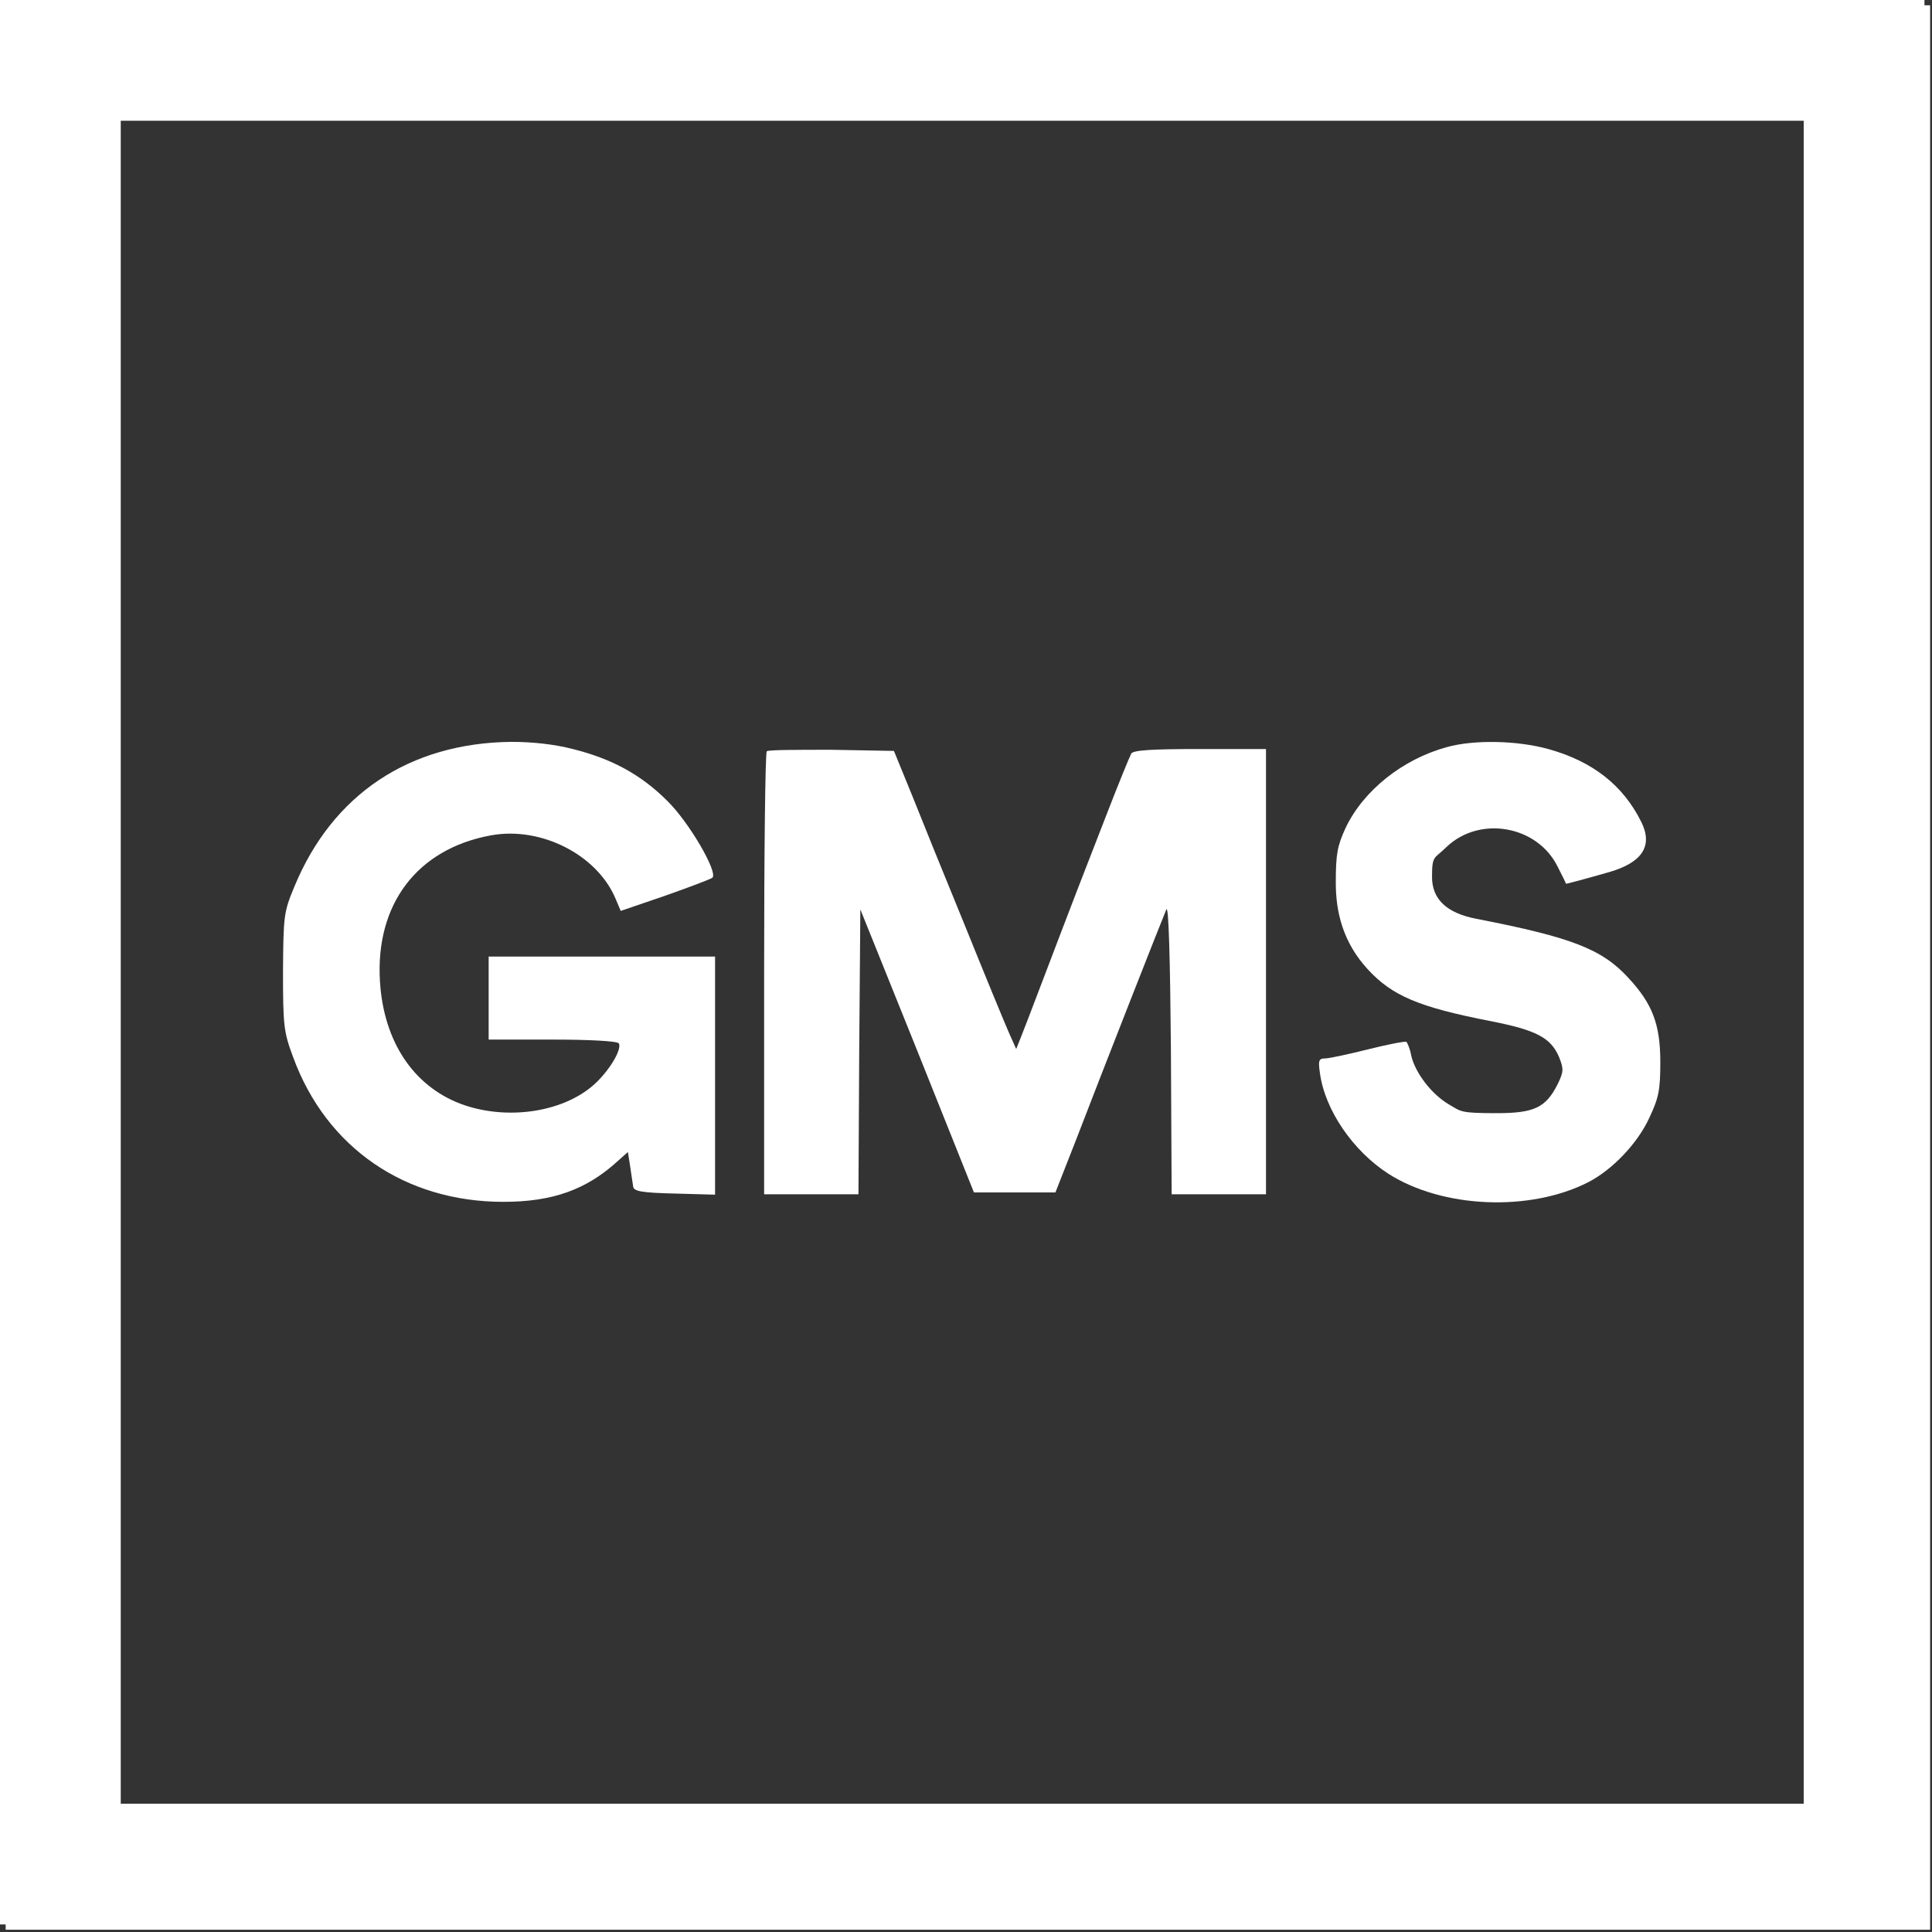 <?xml version="1.0" encoding="UTF-8"?>
<svg id="Layer_1" xmlns="http://www.w3.org/2000/svg" version="1.1" viewBox="0 0 512 512">
  <rect x="0" y="0" width="512" height="512" fill="#333333" stroke="none"/>
  <!-- Generator: Adobe Illustrator 29.2.1, SVG Export Plug-In . SVG Version: 2.1.0 Build 116)  -->
  <defs>
    <style>
      .st0 {
        fill: #fff;
      }
    </style>
  </defs>
  <g>
    <path class="st0" d="M368,311.1c14.3,9.1,37.4,10.1,52.9,2.2,6.4-3.3,13.1-10.3,16.2-17.1,2.5-5.3,2.9-7.4,2.9-14.7,0-10.1-2.1-15.5-8.5-22.4-7-7.6-15-10.7-40.2-15.6-7.9-1.5-11.8-5.2-11.8-11.1s.6-4.7,3.9-8c8.8-8.3,23.9-5.6,29.3,5.1,1.3,2.5,2.3,4.6,2.3,4.7s5.2-1.3,11.5-3.1q13.1-3.8,8.5-13.2c-4.8-9.7-12.8-16.1-24.7-19.4-8.3-2.3-19.8-2.5-26.9-.5-11.7,3.2-22.1,11.5-26.8,21.4-2.2,4.8-2.6,6.9-2.6,14.6s1.9,15.7,8.4,22.8c6.5,7.1,13.6,10.1,32.6,13.8,12.2,2.4,16,4.4,18.2,9.6,1.2,3.1,1.2,3.8-.4,7.1-3.1,6.2-6.2,7.7-16.1,7.7s-9.4-.4-12.7-2.3c-4.6-2.7-8.9-8.3-10-12.9-.3-1.8-1-3.4-1.3-3.7-.4-.2-5,.7-10.2,2-5.2,1.3-10.3,2.4-11.4,2.4-1.6,0-1.8.6-1.3,3.9,1.3,9.7,8.7,20.6,18.2,26.7Z"/>
    <path class="st0" d="M227.5,316.5l.2-37.8.3-37.7,15.1,37.5,15,37.5h21.6l5.3-13.5c7.8-20.3,23.1-59.2,24.1-61.5.6-1.2,1,12.9,1.2,36.7l.2,38.8h25v-118h-17.4c-12.9,0-17.7.3-18.3,1.2-.4.7-3.4,8-6.6,16.3-5.5,14.1-8.5,21.8-17.7,46-2.1,5.5-4.3,11.3-5,13l-1.2,3-2-4.5c-1.1-2.5-6.3-15.1-11.5-28-5.3-12.9-11.7-28.7-14.2-35l-4.7-11.5-16.5-.3c-9.1,0-16.8,0-17.2.4-.4.4-.7,27-.7,59.1v58.3h25Z"/>
    <path class="st0" d="M133.4,318.5c13,0,22-3.2,30.3-10.8l2.7-2.4.6,3.8c.3,2.2.7,4.6.8,5.4.2,1.2,2.3,1.6,11,1.8l10.7.3v-63.1h-60v22h16.9c9.9,0,17.2.4,17.6,1,.8,1.4-1.9,6.3-5.7,10.1-8.1,8.1-23.8,10.6-36.3,5.9-12.5-4.8-20.3-16.5-21.3-32.3-1.3-20.5,9.8-35.2,29.3-38.8,13.3-2.5,28.2,5.1,33.1,16.7l1.4,3.3,11.7-4c6.5-2.3,12.1-4.4,12.6-4.8,1.5-1.5-6.2-14.7-11.9-20.3-7-7-14.7-11.2-25.1-13.8-5-1.3-10.9-1.9-16.3-1.9-27,.3-47.4,13.9-57.5,38.4-2.8,6.7-2.9,7.7-3,22.5,0,14.4.2,16,2.7,22.7,8.8,24,29.7,38.3,55.7,38.3Z"/>
  </g>
  <path class="st0" d="M510,1.4V0H0v510h1.5v1.4h510V1.4h-1.5ZM478,32v446H32V32h446Z"/>
</svg>